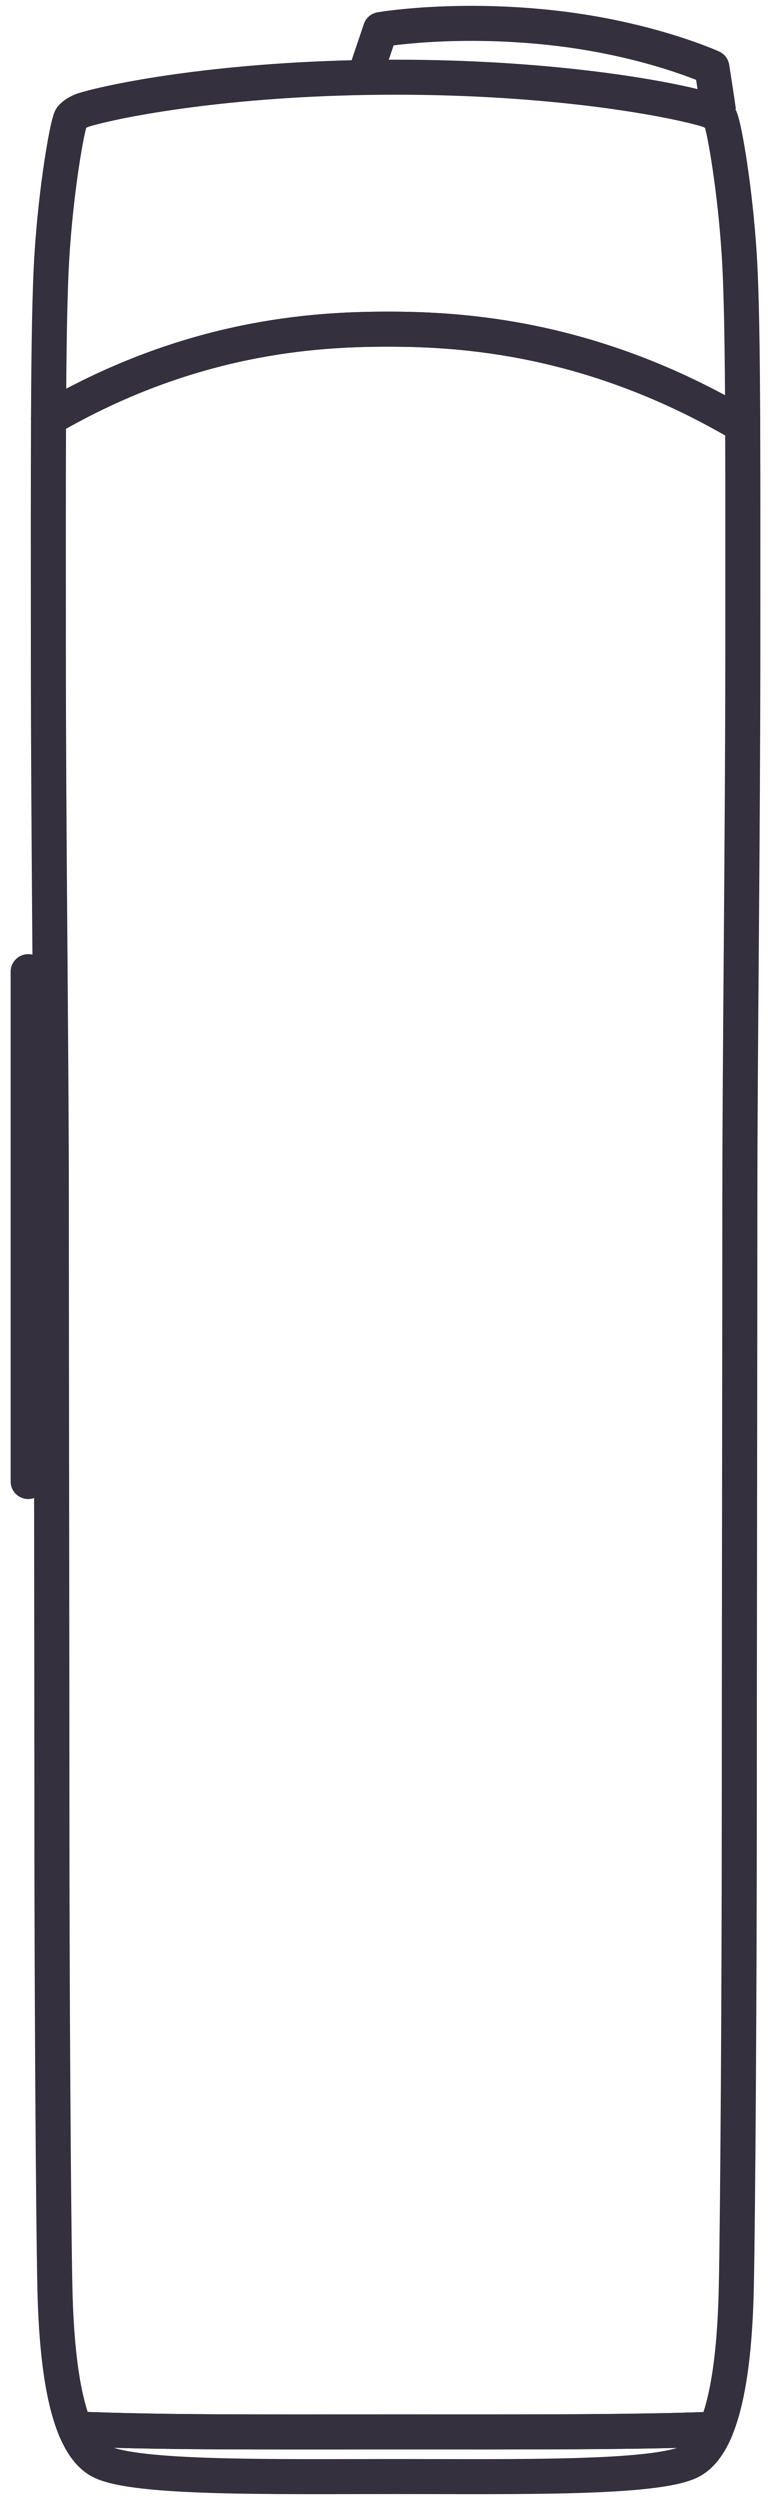 <svg fill="none" height="107" viewBox="0 0 33 107" width="33" xmlns="http://www.w3.org/2000/svg"><g stroke="#34303d" stroke-width="1.5"><path d="m16.595 14.088c3.092 0 8.737.294 15.194 4.118-.013-3.224-.05-5.716-.146-7.261-.177-2.839-.634-5.475-.811-5.88-.033-.076-.247-.277-.64-.389-1.705-.485-6.556-1.372-13.259-1.372-6.703 0-11.555.886-13.26 1.372-.392.111-.606.313-.64.389-.177.406-.634 3.042-.811 5.88-.094 1.498-.131 3.886-.145 6.97 6.076-3.535 11.439-3.827 14.518-3.827z" stroke-linejoin="round" stroke-miterlimit="10"/><path d="m1.206 41.587v21.822" stroke-linecap="round"/><g stroke-linejoin="round" stroke-miterlimit="10"><path d="m2.077 17.913c-.013 2.759-.007 6.075-.007 9.81 0 7.908.127 17.743.127 23.446 0 5.703.025 20.506.025 26.97s.059 16.552.127 19.762c.047 2.217.254 4.569.873 6.06 3.842.15 7.32.125 13.654.125 5.434 0 10.492.018 13.764-.122.62-1.489.828-3.844.875-6.062.068-3.21.127-13.299.127-19.762s.025-21.266.025-26.97c0-5.704.127-15.538.127-23.446 0-3.604.005-6.819-.006-9.518-6.458-3.824-12.101-4.118-15.194-4.118s-8.439.291-14.516 3.826z"/><path d="m30.756 4.771c-.131-.912-.286-1.883-.286-1.883s-2.764-1.267-6.946-1.711c-4.181-.445-7.24.089-7.24.089l-.595 1.764"/><path d="m16.878 104.085c-6.335 0-9.812.025-13.654-.125.277.668.638 1.163 1.104 1.394 1.504.743 7.367.641 12.606.641s11.102.102 12.606-.641c.465-.23.825-.724 1.102-1.389-3.272.14-8.33.12-13.764.12z"/></g></g></svg>
